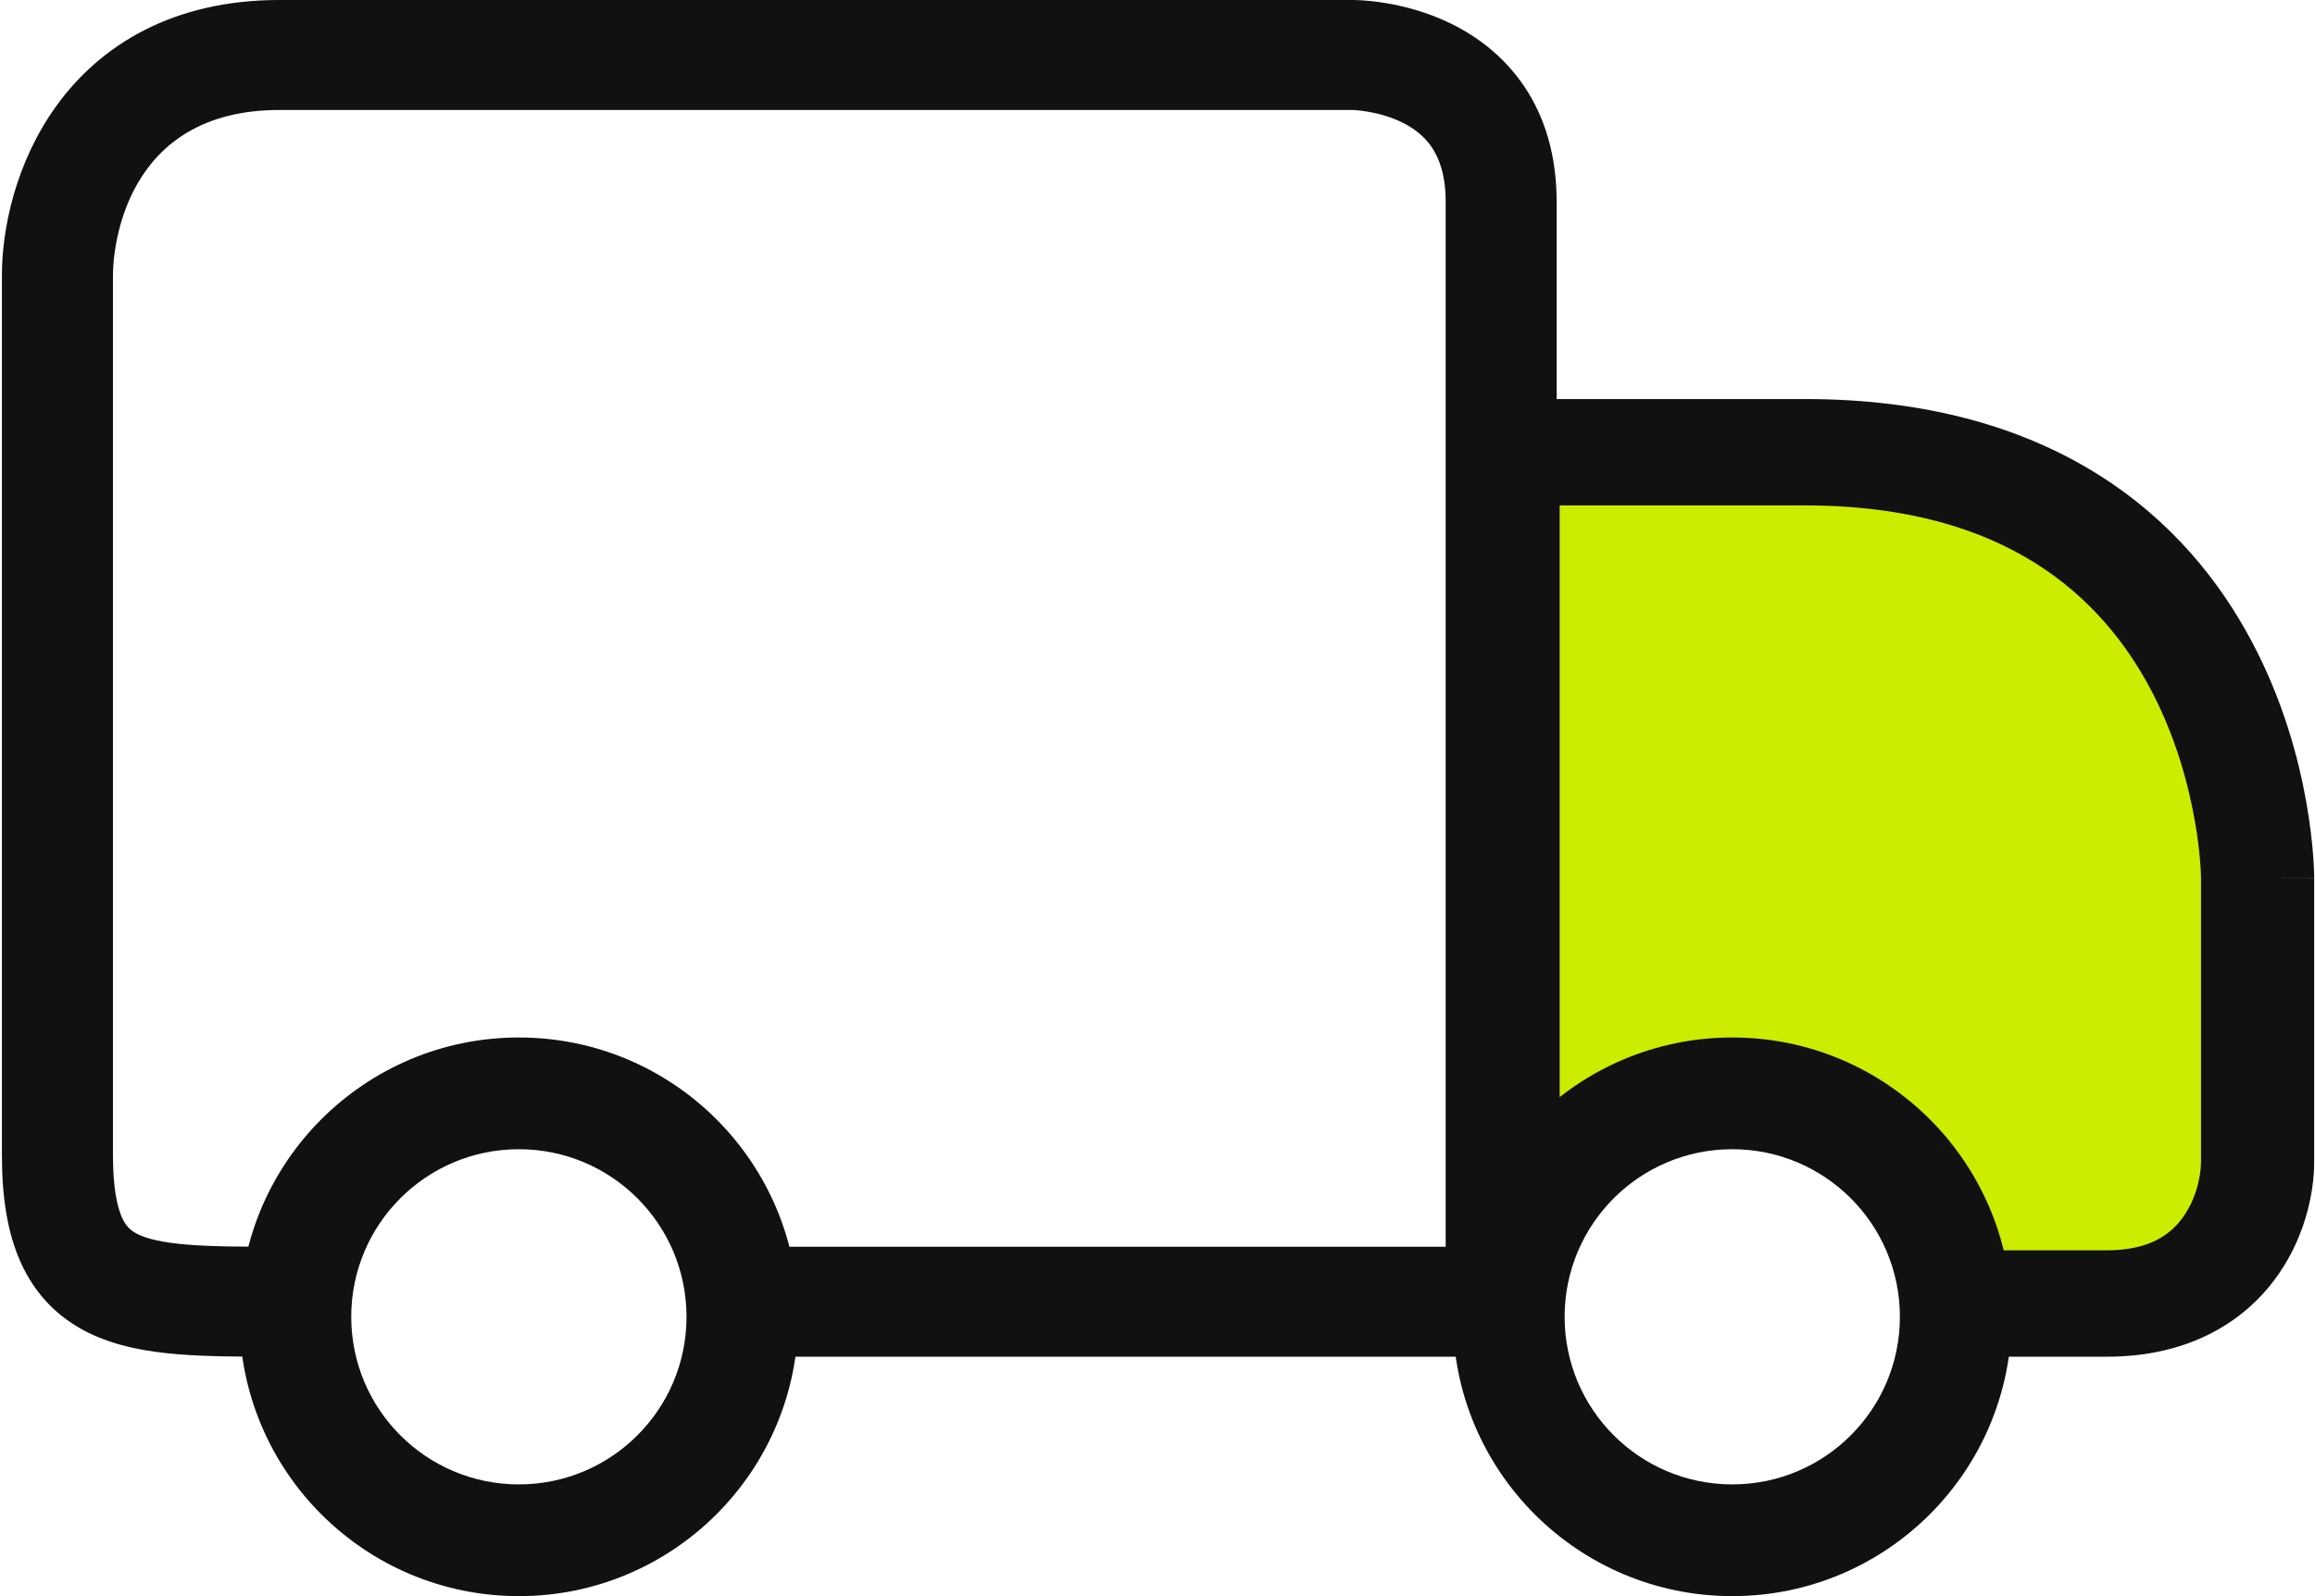 <svg width="29" height="20" viewBox="0 0 29 20" fill="none" xmlns="http://www.w3.org/2000/svg">
<path fill-rule="evenodd" clip-rule="evenodd" d="M6.5 14.4C5.34 14.4 4.4 15.34 4.4 16.5C4.4 17.66 5.34 18.6 6.5 18.6C7.66 18.6 8.6 17.66 8.6 16.5C8.6 15.34 7.66 14.4 6.5 14.4ZM3 16.5C3 14.567 4.567 13 6.5 13C8.433 13 10 14.567 10 16.5C10 18.433 8.433 20 6.5 20C4.567 20 3 18.433 3 16.5Z" fill="#111111"/>
<path d="M22.6 6H19V16C19 15.167 19.54 13.5 21.7 13.5C23.86 13.5 24.4 15.167 24.4 16H26.2C27.64 16 28 14.889 28 14.333V11C28 11 28 6 22.6 6Z" fill="#CCED00"/>
<path d="M18.12 5.667C18.12 5.298 18.438 5 18.829 5H22.61C24.152 5 25.355 5.364 26.282 5.945C27.204 6.523 27.81 7.289 28.206 8.035C28.602 8.778 28.796 9.513 28.892 10.057C28.94 10.331 28.965 10.56 28.977 10.723C28.983 10.805 28.987 10.871 28.988 10.918C28.989 10.941 28.99 10.96 28.99 10.974L28.99 10.991L28.99 10.996L28.99 10.998C28.99 10.998 28.99 11 28.281 11H28.99V14.556C28.99 14.959 28.867 15.548 28.478 16.056C28.063 16.598 27.378 17 26.391 17H23.791L24 16.333C24 16.15 23.758 15.912 23.676 15.667H25.137H26.391C26.916 15.667 27.176 15.476 27.328 15.277C27.506 15.044 27.572 14.745 27.572 14.556L27.572 11.001L27.572 10.995C27.572 10.989 27.572 10.978 27.571 10.962C27.57 10.931 27.568 10.882 27.563 10.818C27.553 10.69 27.534 10.503 27.493 10.276C27.412 9.82 27.252 9.222 26.938 8.631C26.626 8.044 26.168 7.477 25.495 7.055C24.827 6.636 23.904 6.333 22.61 6.333H19.538V13.598V16.333H18.12V5.667Z" fill="#111111"/>
<path fill-rule="evenodd" clip-rule="evenodd" d="M3.5 1.378C1.554 1.378 1.415 3.124 1.415 3.446H0.72H0.024C0.024 2.876 0.191 2.037 0.711 1.32C1.257 0.568 2.161 0 3.5 0H16.951V0.689C16.951 0 16.951 0 16.951 0L16.953 1.42407e-06L16.954 6.24399e-06L16.958 2.87004e-05L16.968 0L16.995 0.001C17.017 0.002 17.046 0.003 17.08 0.005C17.15 0.01 17.244 0.02 17.355 0.038C17.575 0.074 17.878 0.148 18.189 0.302C18.503 0.458 18.838 0.703 19.094 1.082C19.352 1.466 19.5 1.947 19.5 2.527V16.311C19.5 16.691 19.189 17 18.805 17H9.537V15.622H18.11V2.527C18.11 2.188 18.026 1.98 17.937 1.847C17.845 1.709 17.716 1.609 17.567 1.535C17.415 1.46 17.255 1.419 17.127 1.398C17.064 1.387 17.014 1.383 16.981 1.38C16.965 1.379 16.954 1.379 16.949 1.378L16.947 1.378M0.72 3.446C0.024 3.446 0.024 3.446 0.024 3.446V14.473C0.024 14.979 0.087 15.433 0.258 15.815C0.44 16.222 0.73 16.512 1.104 16.698C1.453 16.87 1.846 16.938 2.226 16.969C2.602 17 3.032 17 3.479 17H3.5V15.622C3.028 15.622 2.654 15.621 2.341 15.595C2.026 15.569 1.84 15.521 1.726 15.465C1.636 15.42 1.578 15.366 1.528 15.256C1.468 15.121 1.415 14.885 1.415 14.473V3.446C1.415 3.446 1.415 3.446 0.72 3.446Z" fill="#111111"/>
<path fill-rule="evenodd" clip-rule="evenodd" d="M21.7 14.4C20.54 14.4 19.6 15.34 19.6 16.5C19.6 17.66 20.54 18.6 21.7 18.6C22.86 18.6 23.8 17.66 23.8 16.5C23.8 15.34 22.86 14.4 21.7 14.4ZM18.2 16.5C18.2 14.567 19.767 13 21.7 13C23.633 13 25.2 14.567 25.2 16.5C25.2 18.433 23.633 20 21.7 20C19.767 20 18.2 18.433 18.2 16.5Z" fill="#111111"/>
</svg>

